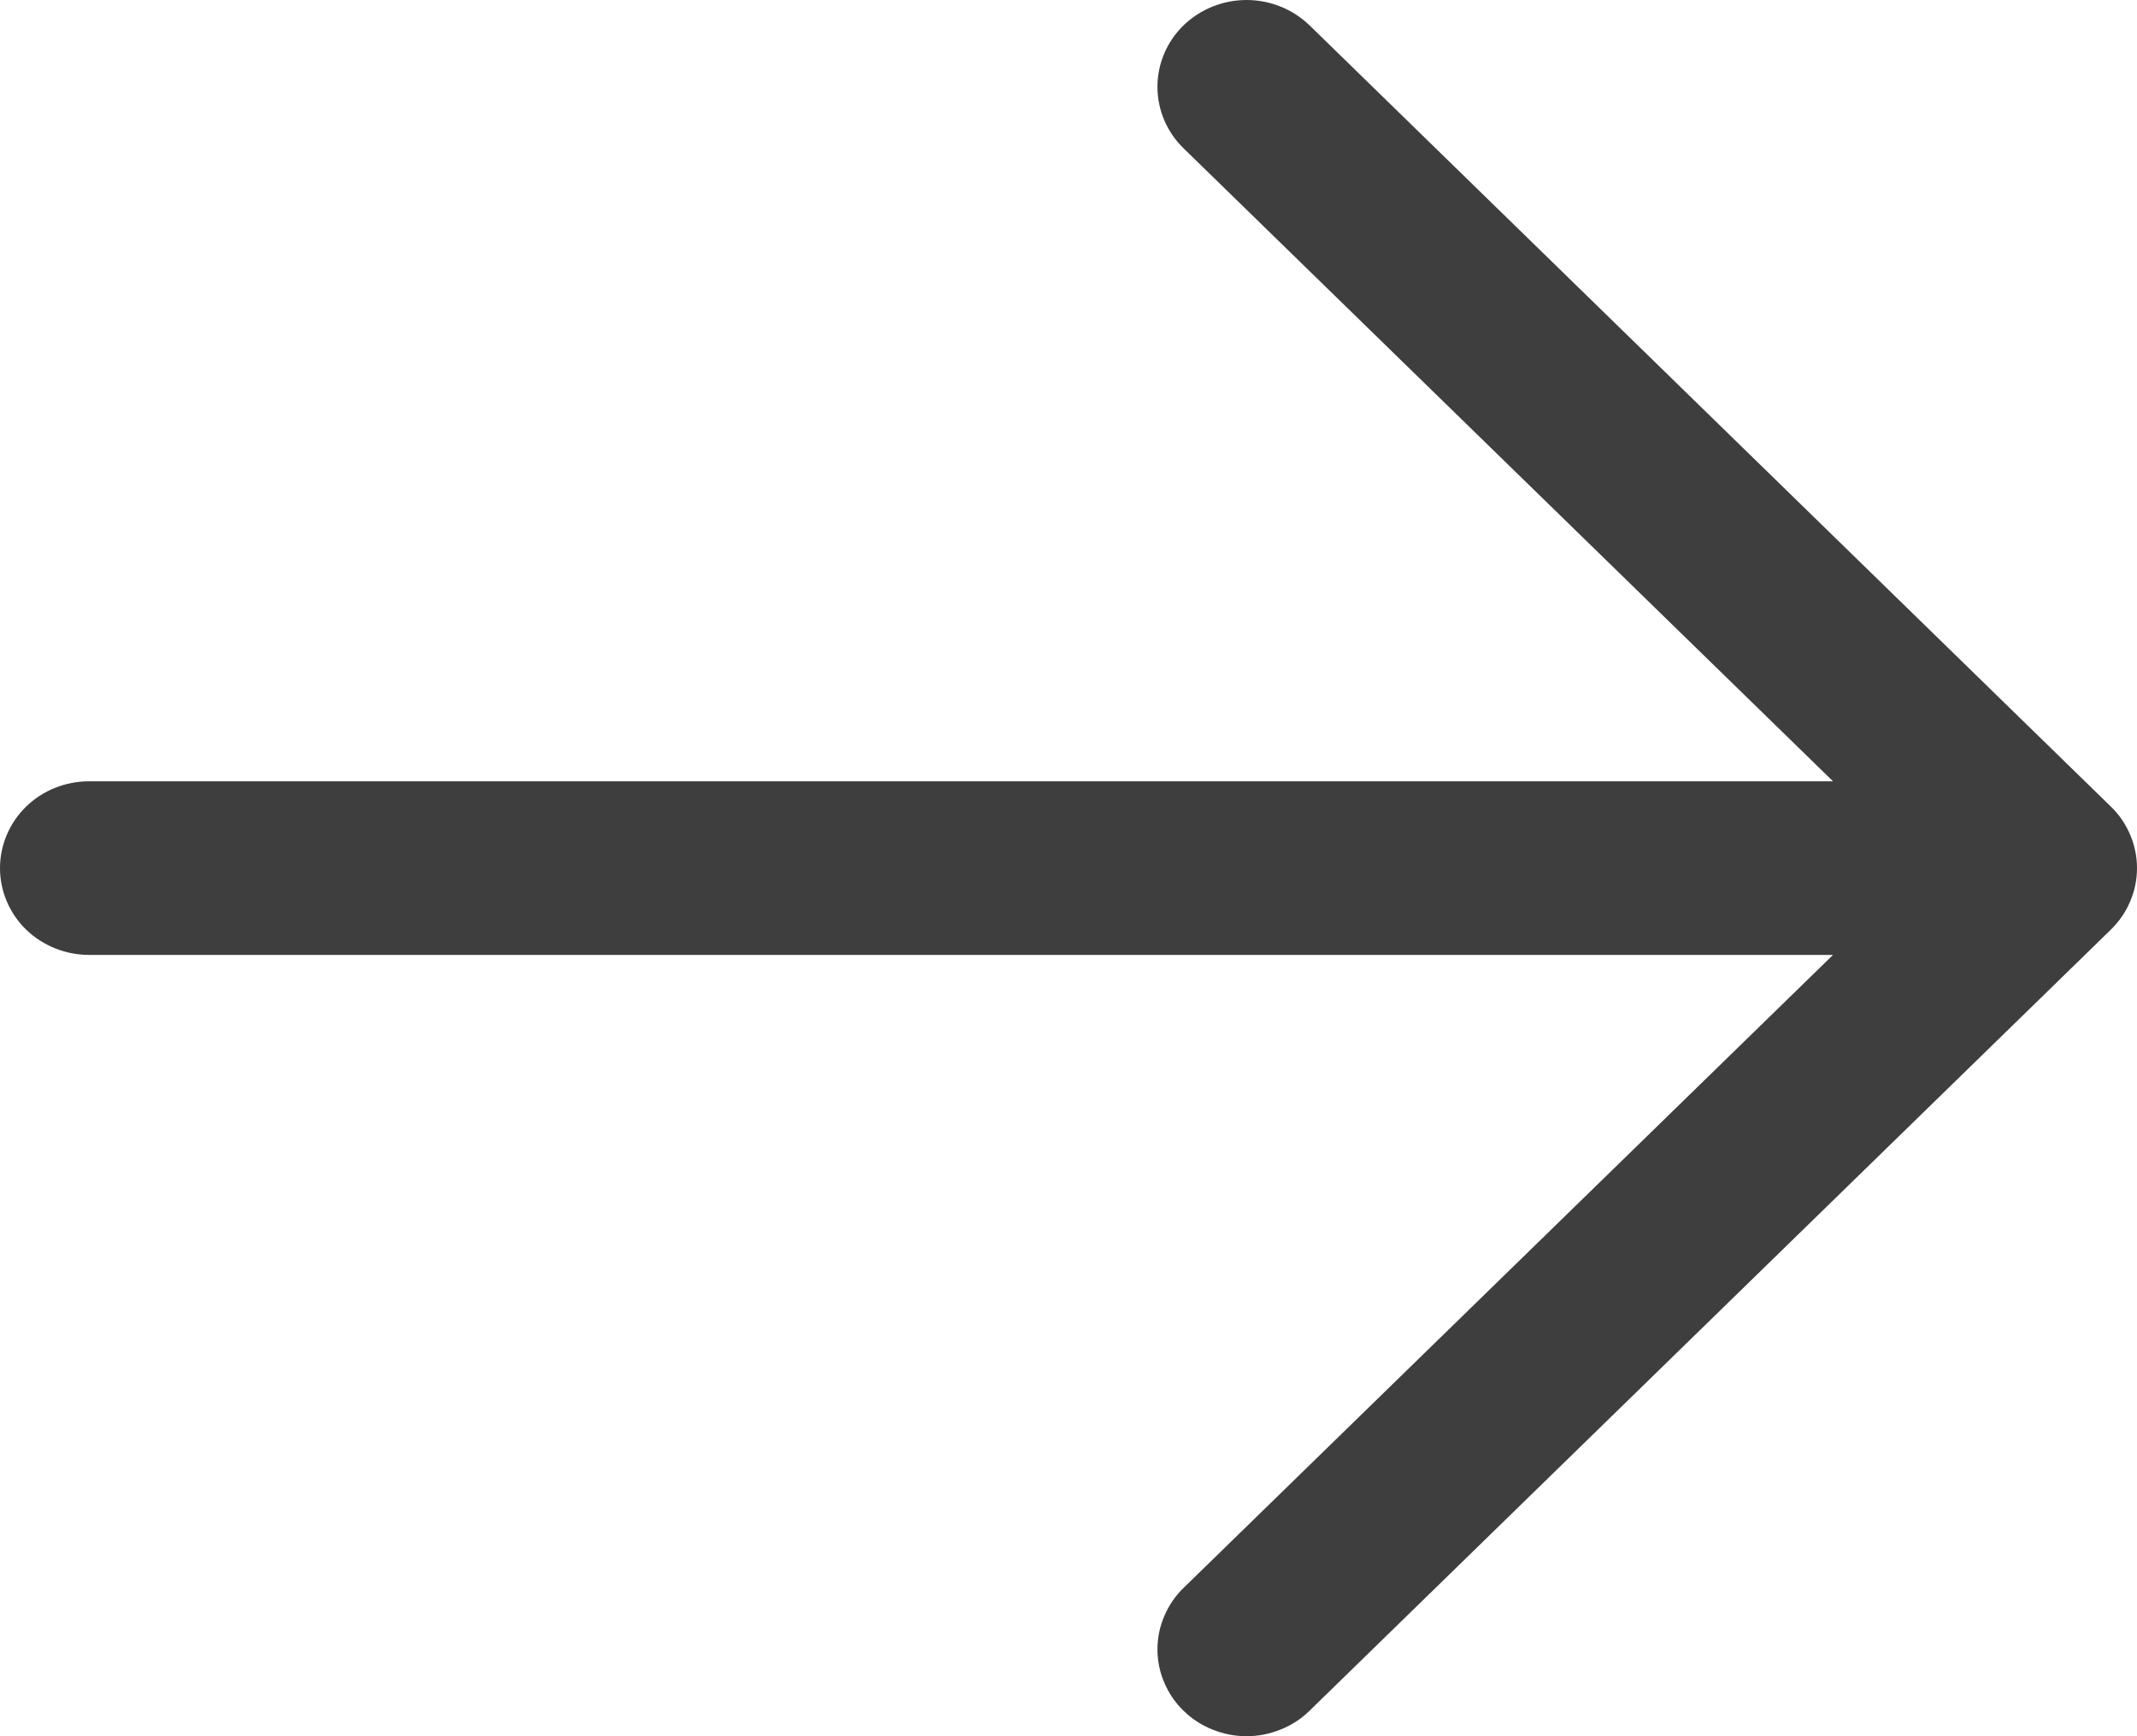 <svg width="16" height="13" viewBox="0 0 16 13" fill="none" xmlns="http://www.w3.org/2000/svg">
<path d="M8.861 12.809C8.799 12.749 8.75 12.677 8.717 12.598C8.683 12.52 8.666 12.435 8.666 12.35C8.666 12.264 8.683 12.18 8.717 12.101C8.75 12.022 8.799 11.95 8.861 11.89L13.724 7.15L0.667 7.15C0.49 7.15 0.32 7.081 0.195 6.96C0.07 6.838 6.62019e-07 6.672 6.69554e-07 6.5C6.77088e-07 6.328 0.07 6.162 0.195 6.04C0.32 5.918 0.49 5.85 0.667 5.85L13.724 5.85L8.861 1.11C8.736 0.988 8.666 0.823 8.666 0.65C8.666 0.478 8.736 0.312 8.861 0.19C8.986 0.069 9.156 -2.9787e-07 9.333 -2.91423e-07C9.51 -2.84975e-07 9.68 0.069 9.805 0.19L15.805 6.04C15.867 6.1 15.916 6.172 15.949 6.251C15.983 6.33 16 6.415 16 6.5C16 6.585 15.983 6.67 15.949 6.749C15.916 6.828 15.867 6.899 15.805 6.96L9.805 12.809C9.743 12.87 9.669 12.918 9.588 12.95C9.507 12.983 9.421 13 9.333 13C9.245 13 9.159 12.983 9.078 12.95C8.997 12.918 8.923 12.87 8.861 12.809Z" fill="#3E3E3E"/>
</svg>
